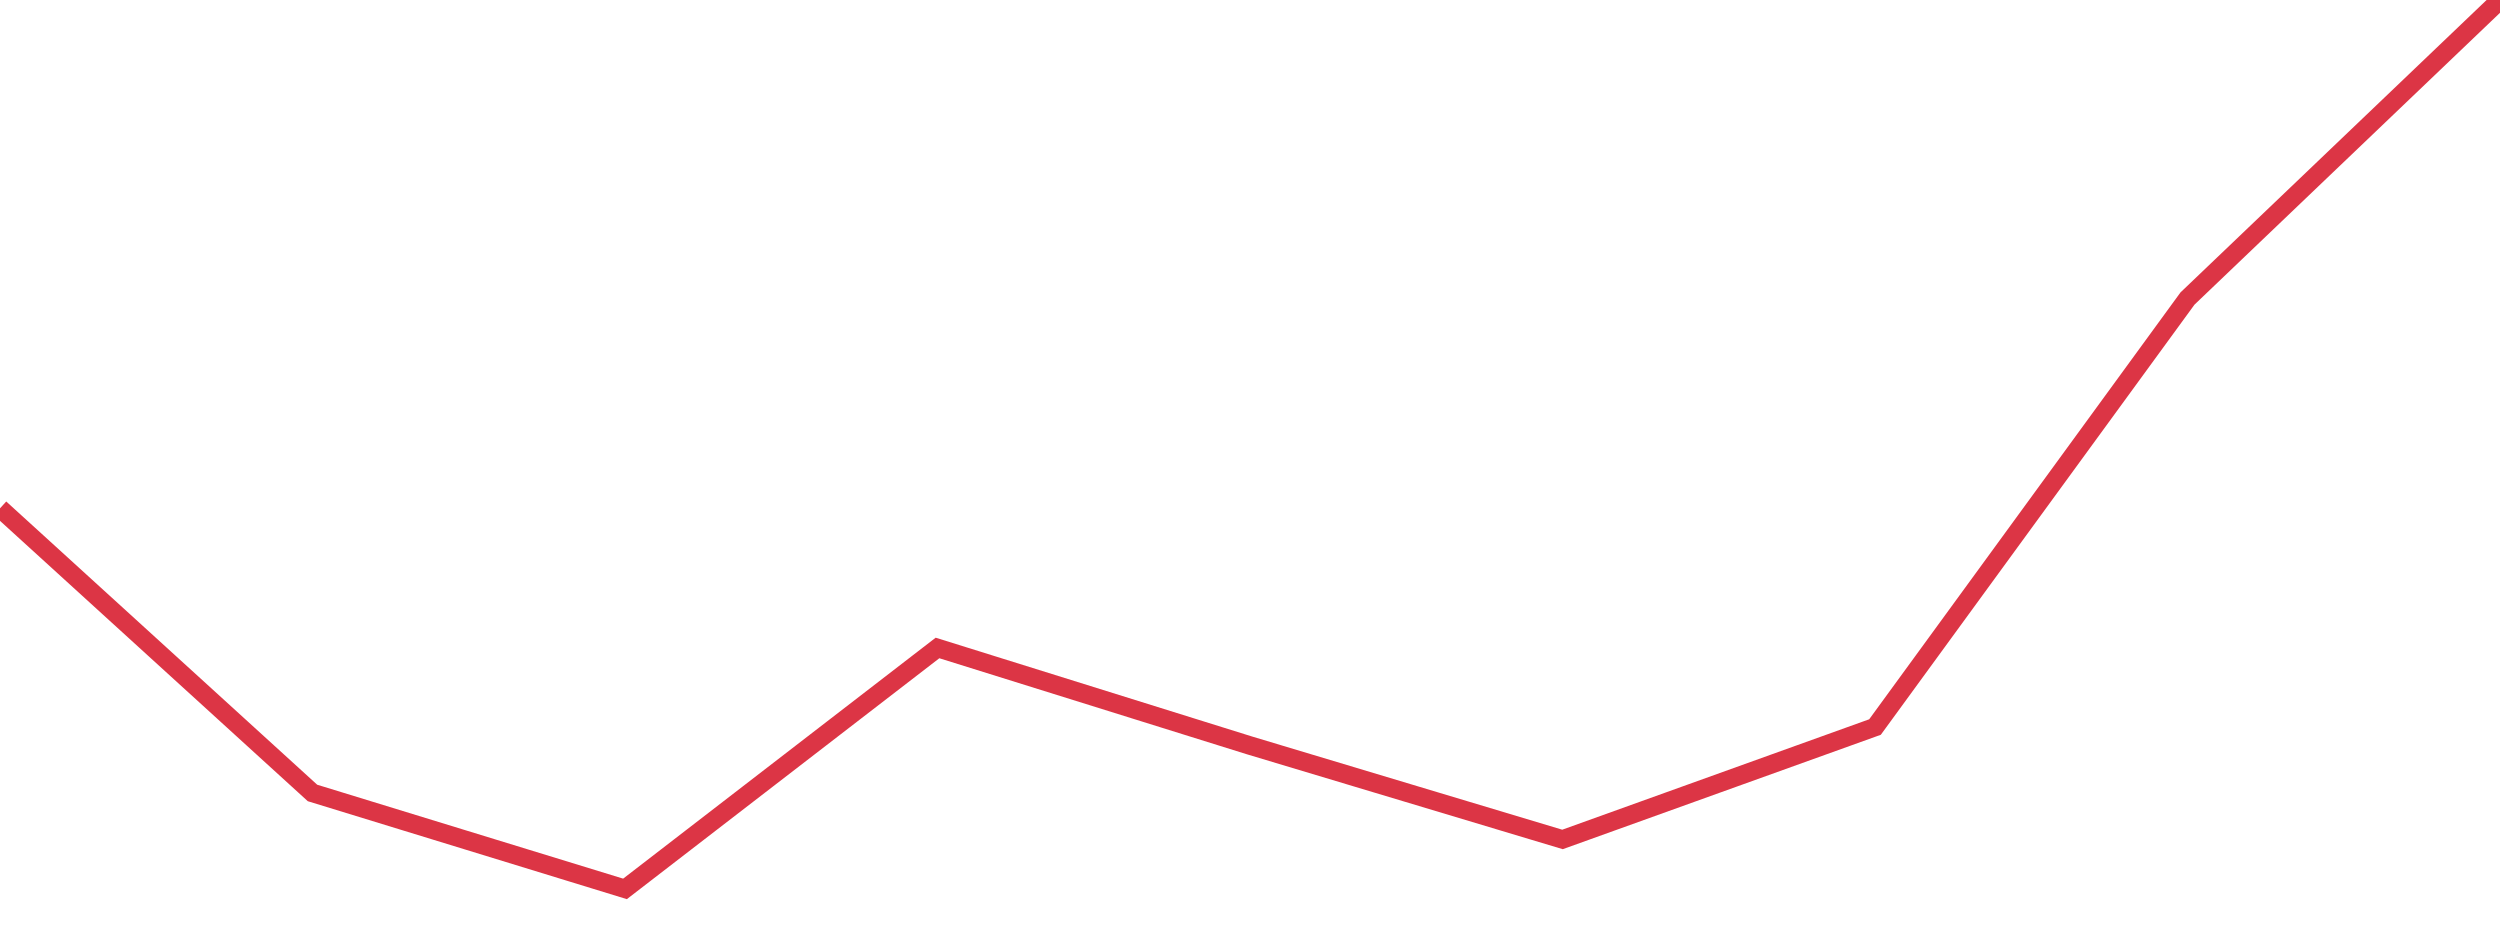 <?xml version="1.0" standalone="no"?>
<!DOCTYPE svg PUBLIC "-//W3C//DTD SVG 1.1//EN" "http://www.w3.org/Graphics/SVG/1.1/DTD/svg11.dtd">
<svg width="135" height="50" viewBox="0 0 135 50" preserveAspectRatio="none" class="sparkline" xmlns="http://www.w3.org/2000/svg"
xmlns:xlink="http://www.w3.org/1999/xlink"><path  class="sparkline--line" d="M 0 27.45 L 0 27.45 L 16.875 42.82 L 33.75 48 L 50.625 34.99 L 67.5 40.26 L 84.375 45.33 L 101.25 39.26 L 118.125 16.12 L 135 0" fill="none" stroke-width="1" stroke="#dc3545"></path></svg>